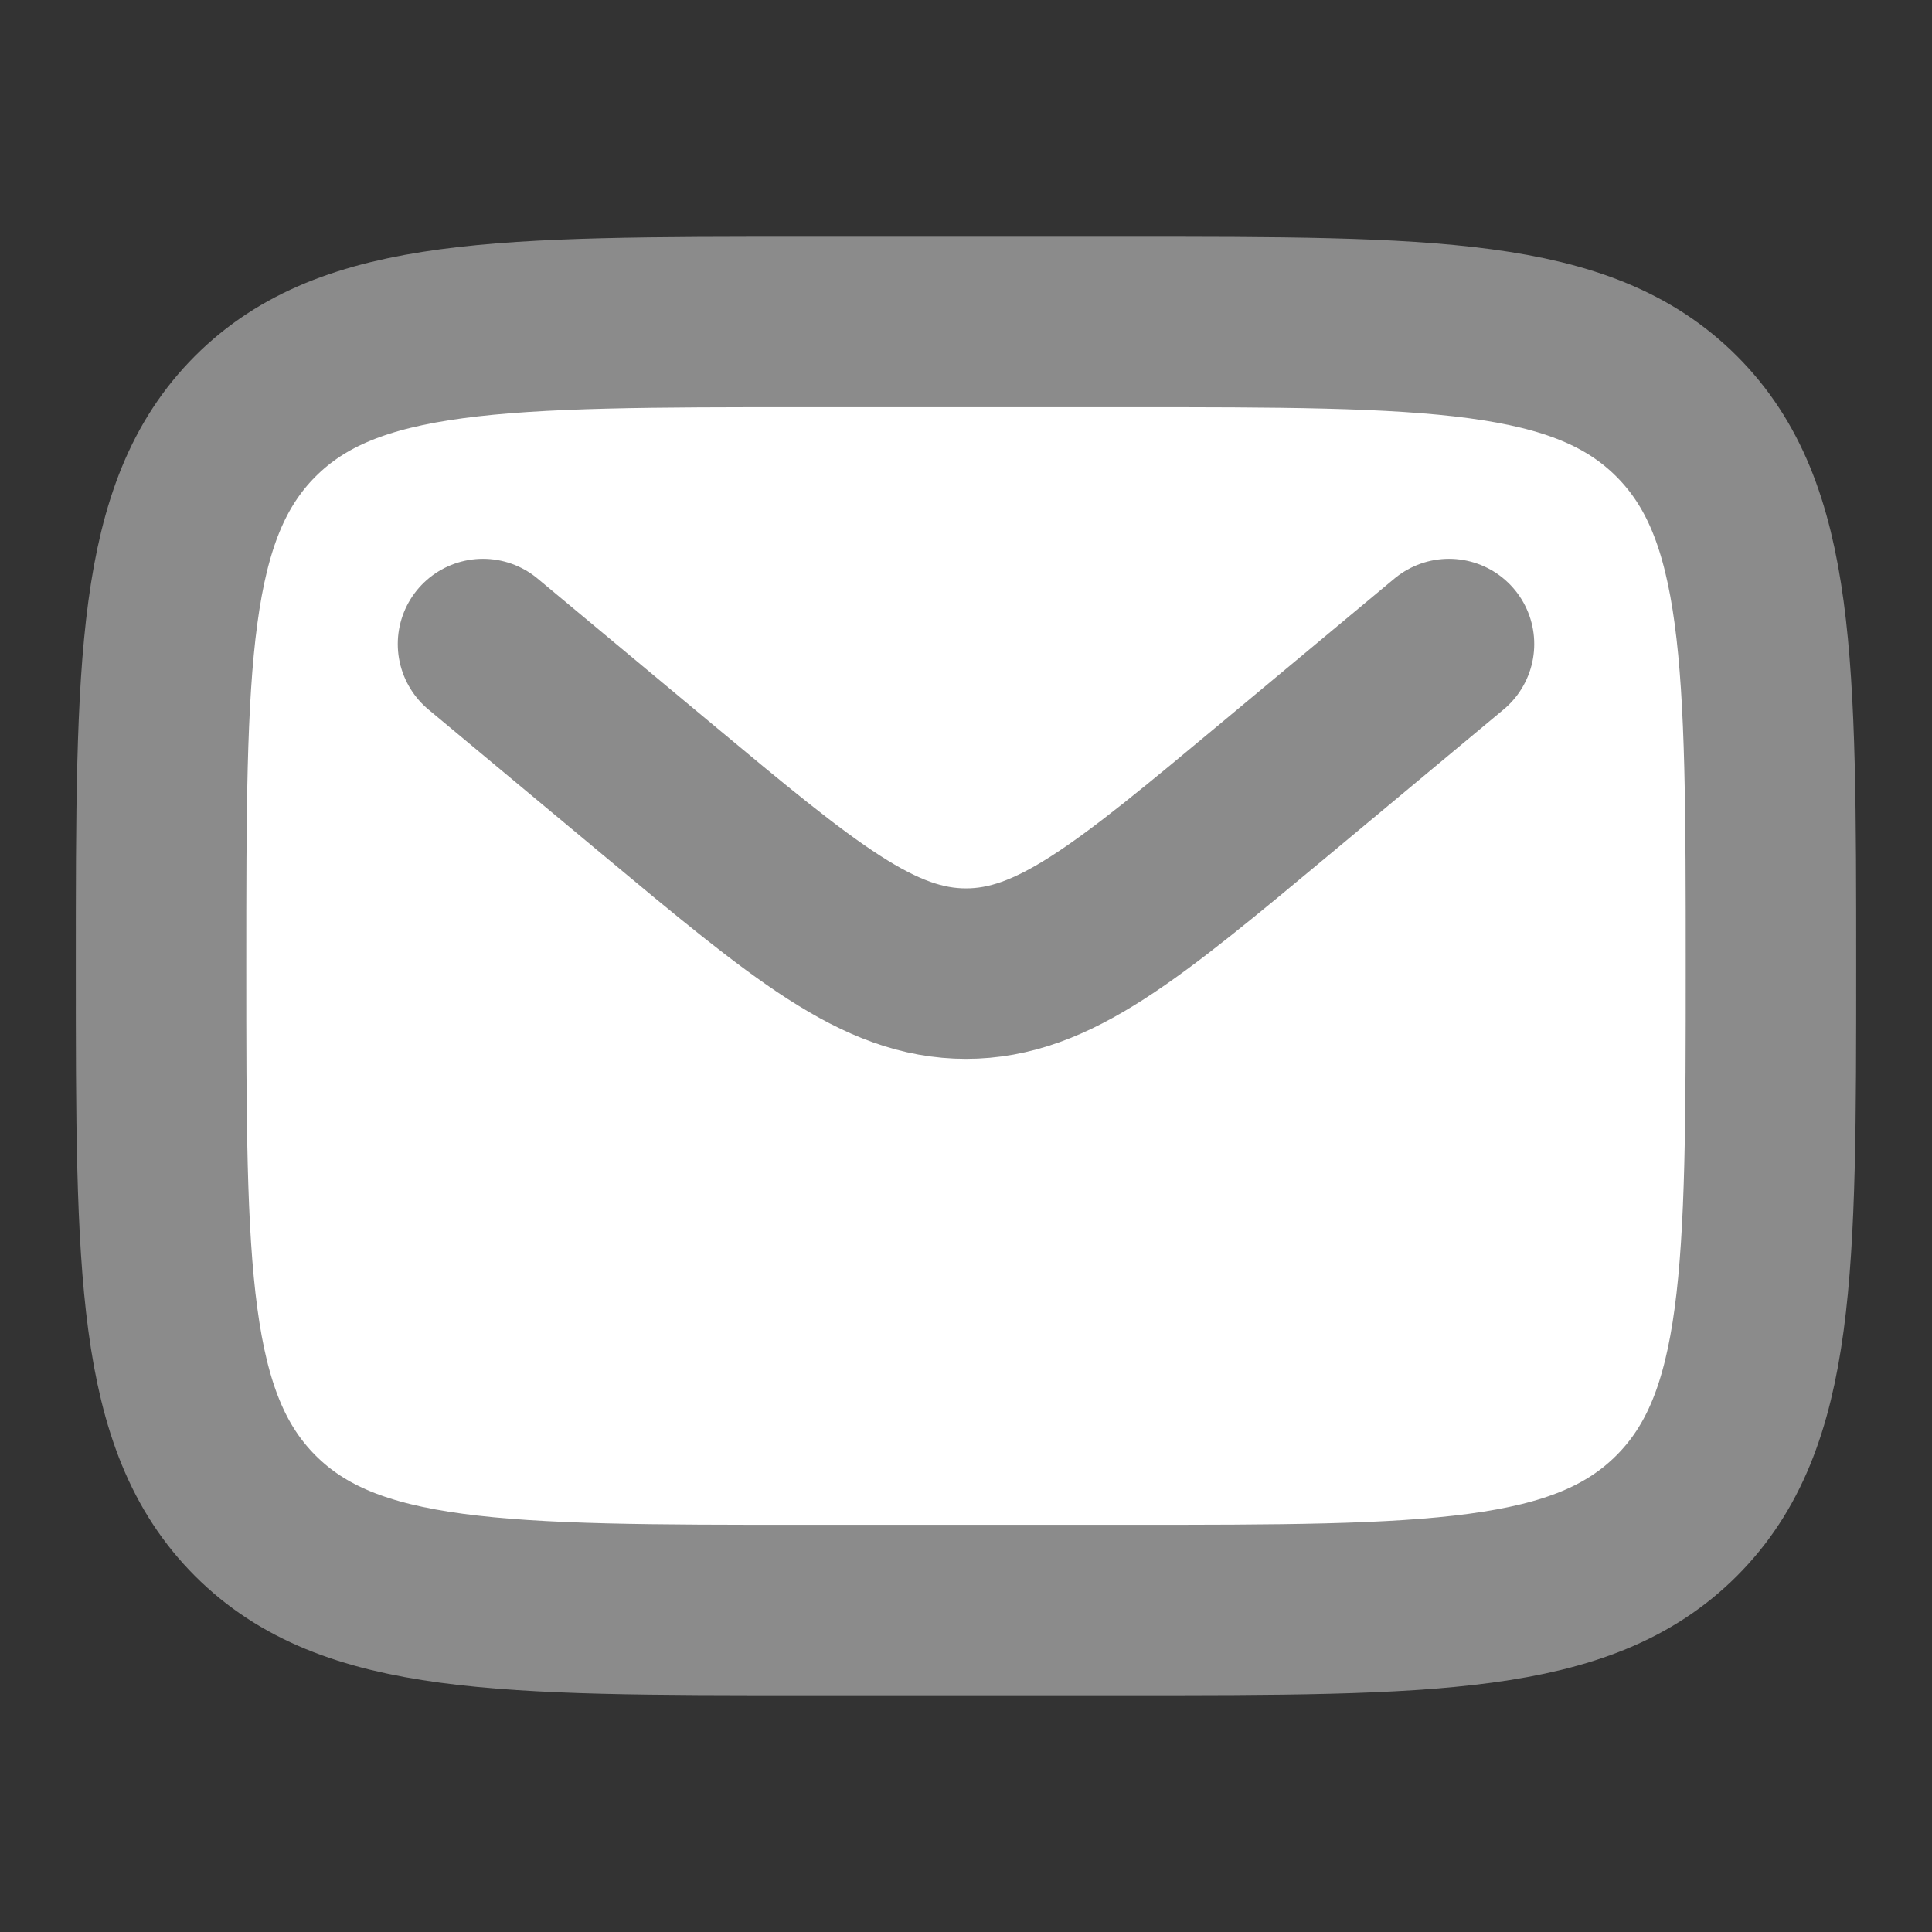 <svg width="17" height="17" viewBox="0 0 17 17" fill="none" xmlns="http://www.w3.org/2000/svg">
<rect x="0" y="0" width="17" height="17" fill="#333333" stroke="none"/>
<path d="M1.417 8.5C1.417 5.829 1.417 4.493 2.246 3.663C3.076 2.833 4.412 2.833 7.083 2.833H9.916C12.588 2.833 13.923 2.833 14.753 3.663C15.583 4.493 15.583 5.829 15.583 8.5C15.583 11.171 15.583 12.507 14.753 13.337C13.923 14.167 12.588 14.167 9.916 14.167H7.083C4.412 14.167 3.076 14.167 2.246 13.337C1.417 12.507 1.417 11.171 1.417 8.5Z" fill="white" stroke="#8B8B8B" stroke-width="1.5"/>
<path d="M4.25 5.667L5.779 6.941C7.08 8.025 7.731 8.567 8.5 8.567C9.269 8.567 9.92 8.025 11.221 6.941L12.75 5.667" stroke="#8B8B8B" stroke-width="1.5" stroke-linecap="round"/>
</svg>

